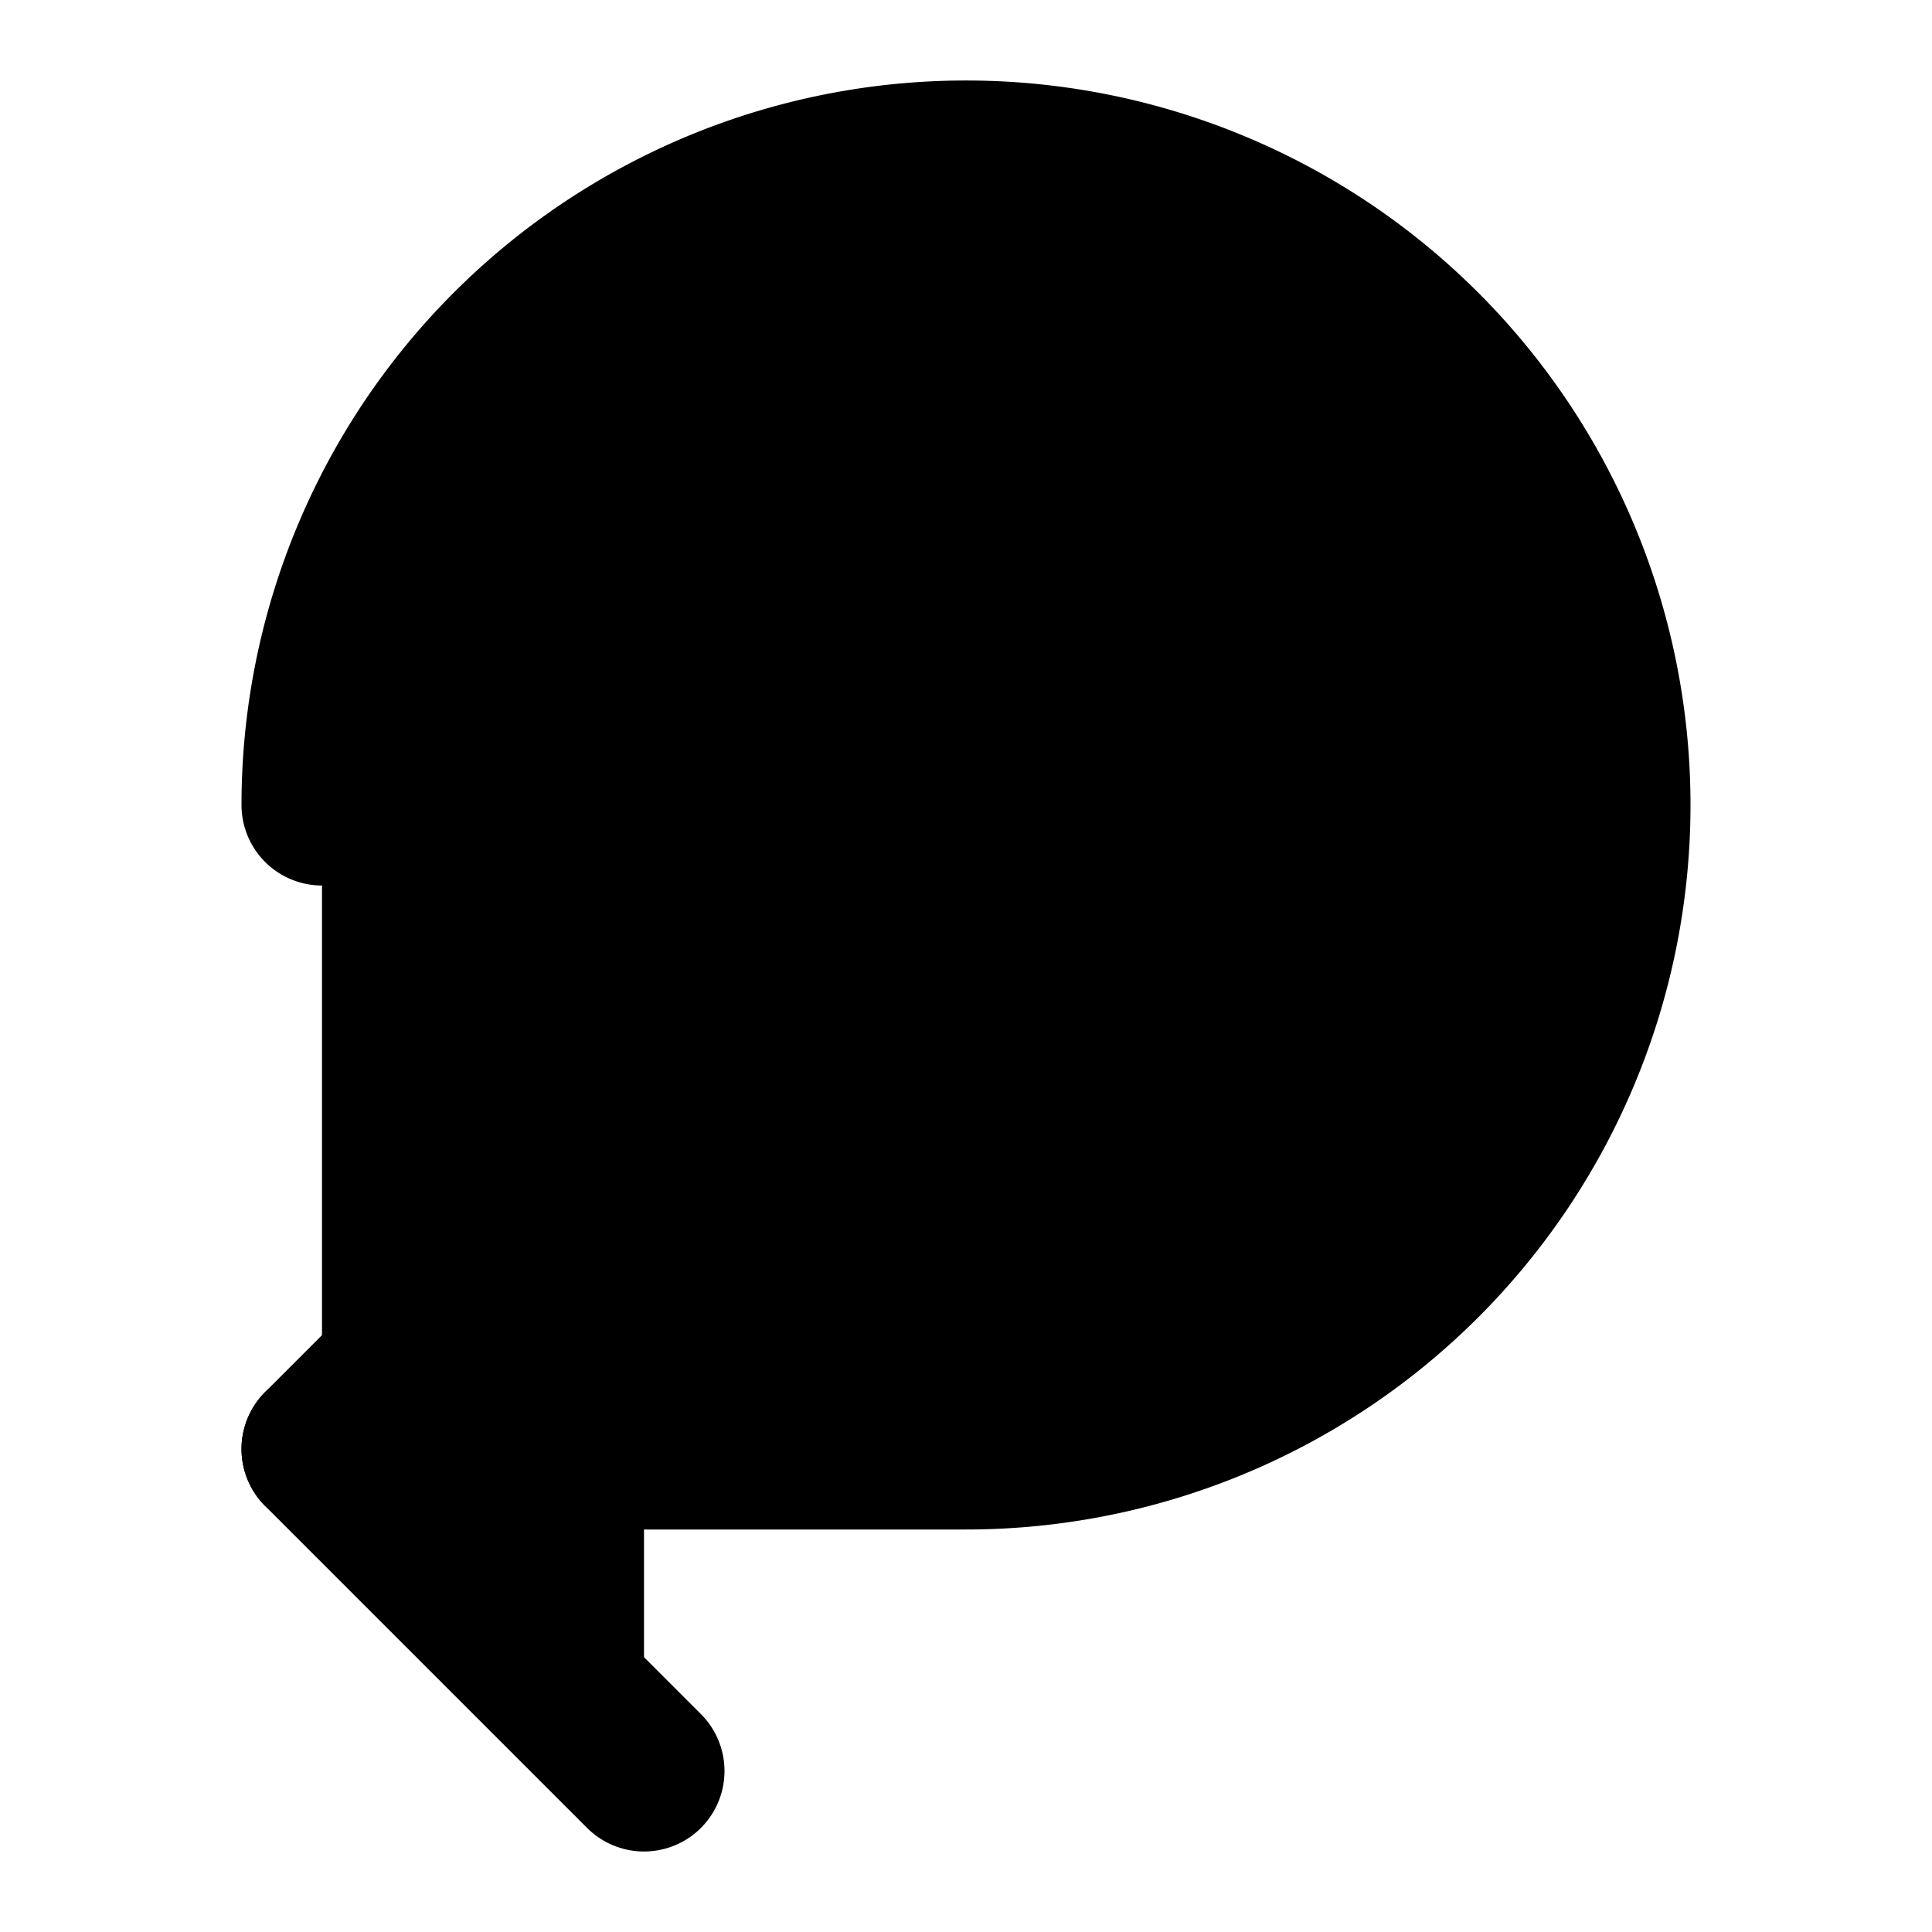 <svg
    xmlns="http://www.w3.org/2000/svg"
    width="24"
    height="24"
    viewBox="0 0 24 24"
    fill="currentColor"
    stroke="currentColor"
    stroke-width="2"
    stroke-linecap="round"
    stroke-linejoin="round"
>
    <path vector-effect="non-scaling-stroke" d="M4 10a8 8 0 1 1 8 8H4" />
    <path vector-effect="non-scaling-stroke" d="m8 22-4-4 4-4" />
</svg>

